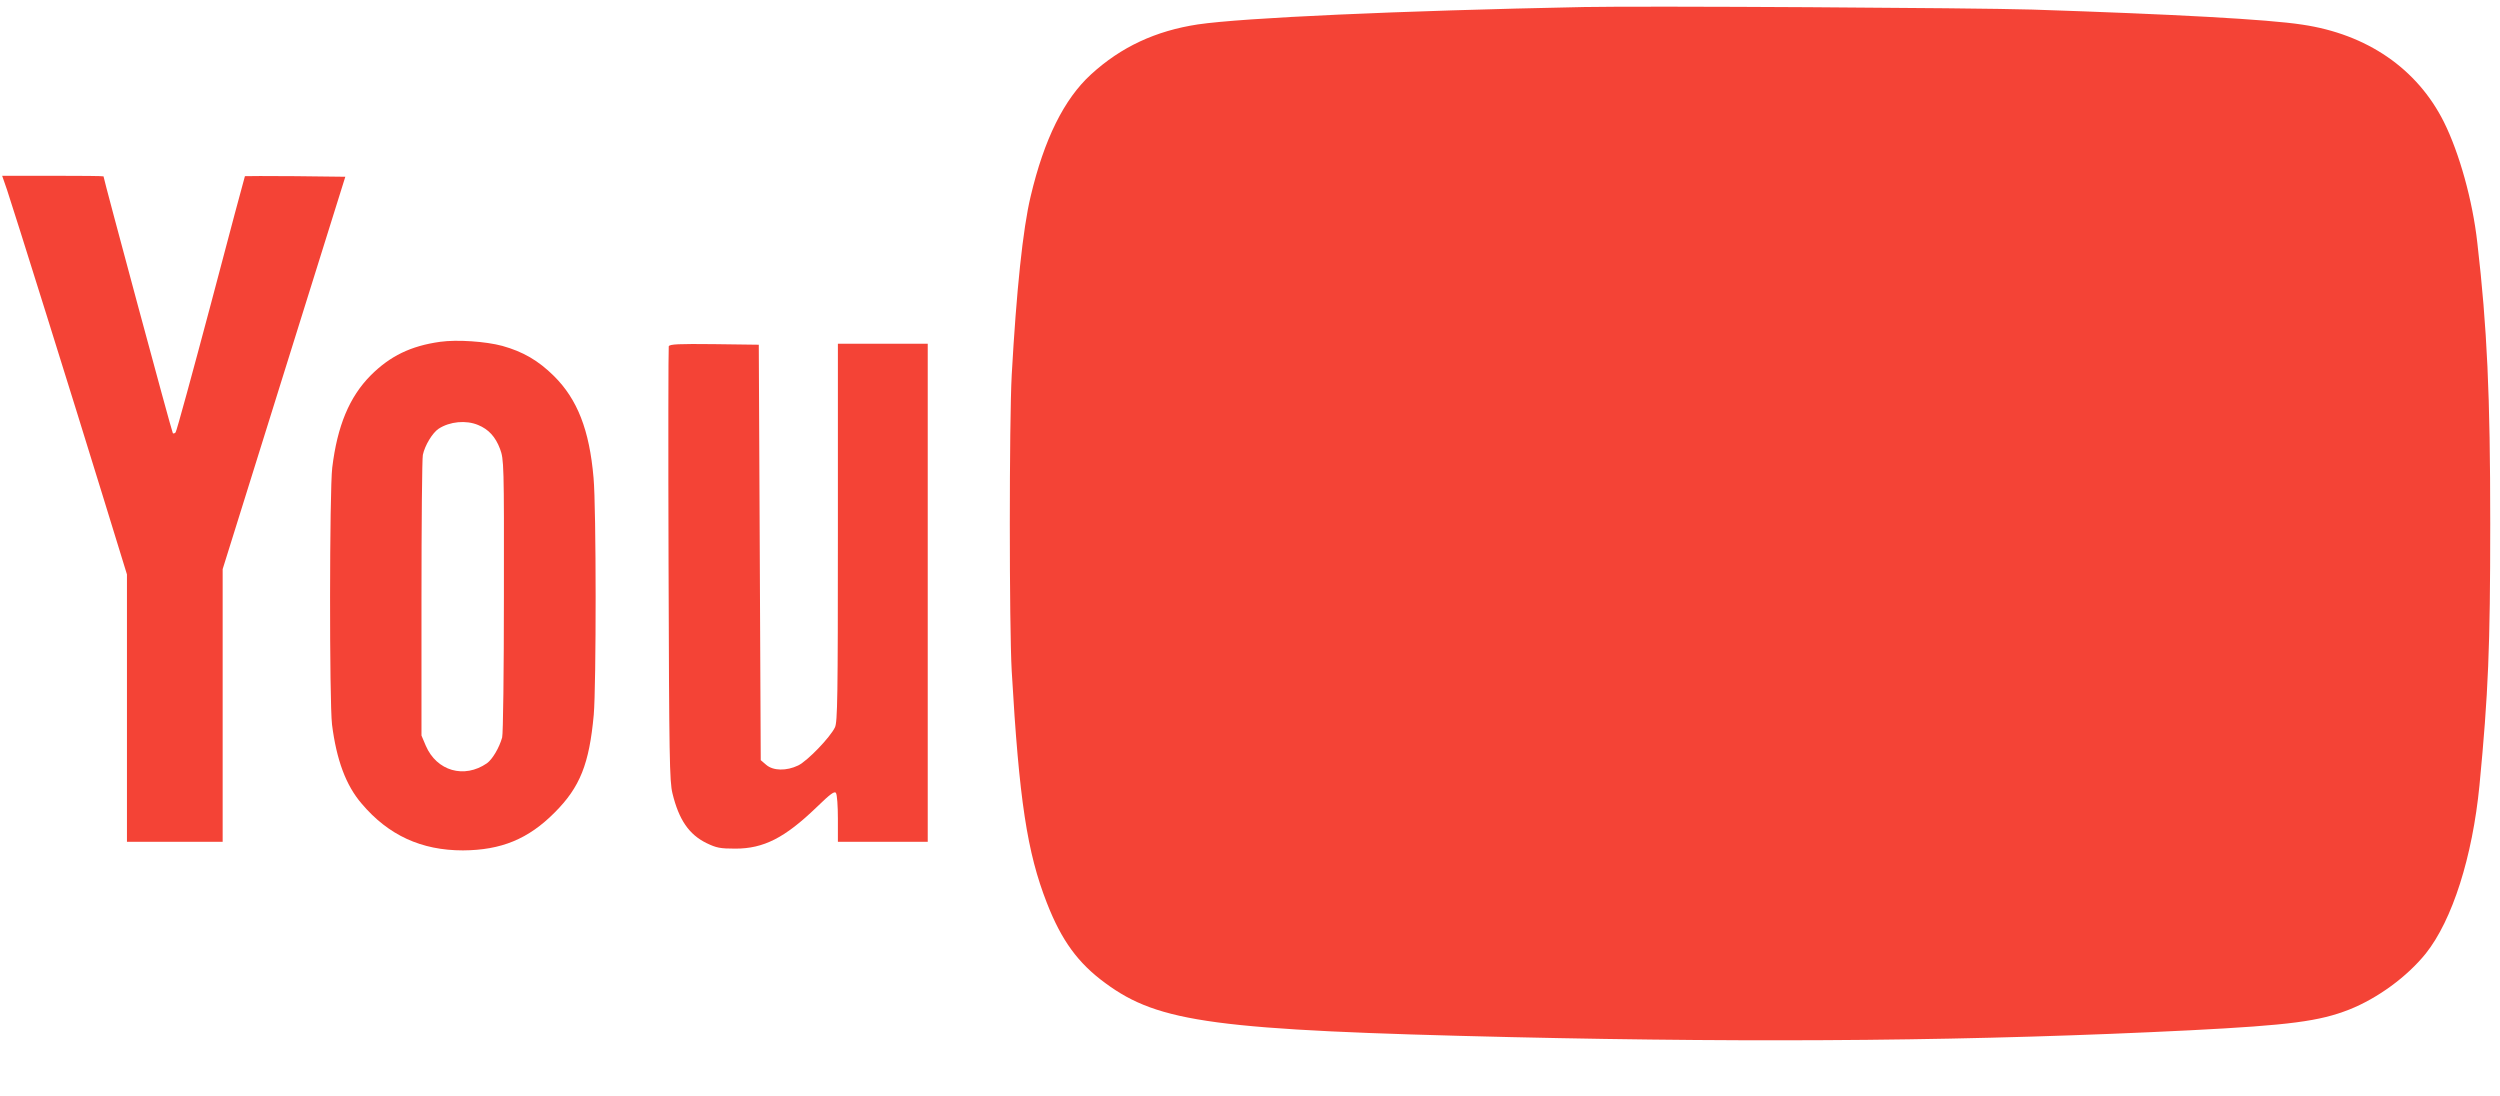 <?xml version="1.0" standalone="no"?>
<!DOCTYPE svg PUBLIC "-//W3C//DTD SVG 20010904//EN"
 "http://www.w3.org/TR/2001/REC-SVG-20010904/DTD/svg10.dtd">
<svg version="1.0" xmlns="http://www.w3.org/2000/svg"
 width="1280pt" height="561pt" viewBox="0 0 1280 561"
 preserveAspectRatio="xMidYMid meet">
<g transform="translate(0,561) scale(0.1,-0.1)"
fill="#f44336" stroke="none">
<path d="M8110 5574 c-951 -19 -1745 -55 -1977 -89 -216 -33 -393 -115 -547
-256 -138 -126 -240 -332 -309 -624 -40 -166 -73 -485 -97 -915 -13 -241 -13
-1286 0 -1516 38 -661 79 -929 180 -1187 75 -192 159 -308 300 -411 274 -202
565 -241 2075 -276 1309 -30 2400 -19 3480 35 509 26 660 46 813 106 146 58
296 168 392 287 136 171 239 494 275 862 45 469 55 706 55 1340 0 657 -16
1003 -66 1436 -24 217 -92 460 -171 619 -137 274 -394 450 -726 499 -176 27
-653 53 -1382 77 -302 9 -1985 19 -2295 13z"/>
<path d="M36 4638 c32 -95 339 -1075 493 -1576 l121 -393 0 -684 0 -685 245 0
245 0 0 698 0 698 314 1005 314 1004 -255 3 c-141 1 -257 1 -259 0 -1 -2 -80
-295 -174 -653 -95 -357 -176 -654 -181 -659 -5 -5 -11 -7 -14 -4 -5 4 -355
1304 -355 1315 0 2 -117 3 -259 3 l-260 0 25 -72z"/>
<path d="M2254 3860 c-151 -21 -257 -73 -356 -172 -109 -110 -171 -258 -197
-473 -14 -117 -15 -1199 -1 -1315 23 -181 71 -311 152 -405 137 -162 306 -239
518 -239 196 1 335 58 470 194 130 130 177 249 200 500 13 150 13 1061 -1
1213 -21 246 -83 403 -203 522 -80 79 -157 124 -264 154 -85 23 -232 33 -318
21z m194 -426 c54 -22 89 -61 112 -122 20 -54 21 -73 20 -752 0 -383 -4 -710
-9 -726 -15 -53 -50 -112 -78 -132 -116 -80 -257 -40 -313 90 l-22 52 0 701
c0 386 3 717 7 736 10 48 49 113 81 134 57 37 140 45 202 19z"/>
<path d="M3424 3837 c-2 -7 -3 -510 -1 -1118 3 -987 5 -1111 20 -1171 33 -136
85 -211 175 -255 50 -24 69 -28 147 -28 145 0 253 55 416 212 71 69 92 84 99
73 6 -8 10 -68 10 -132 l0 -118 230 0 230 0 0 1275 0 1275 -230 0 -230 0 0
-966 c0 -846 -2 -970 -15 -998 -25 -52 -141 -172 -188 -195 -60 -29 -128 -28
-164 3 l-28 24 -5 1064 -5 1063 -228 3 c-183 2 -228 0 -233 -11z"/>
</g>
</svg>
